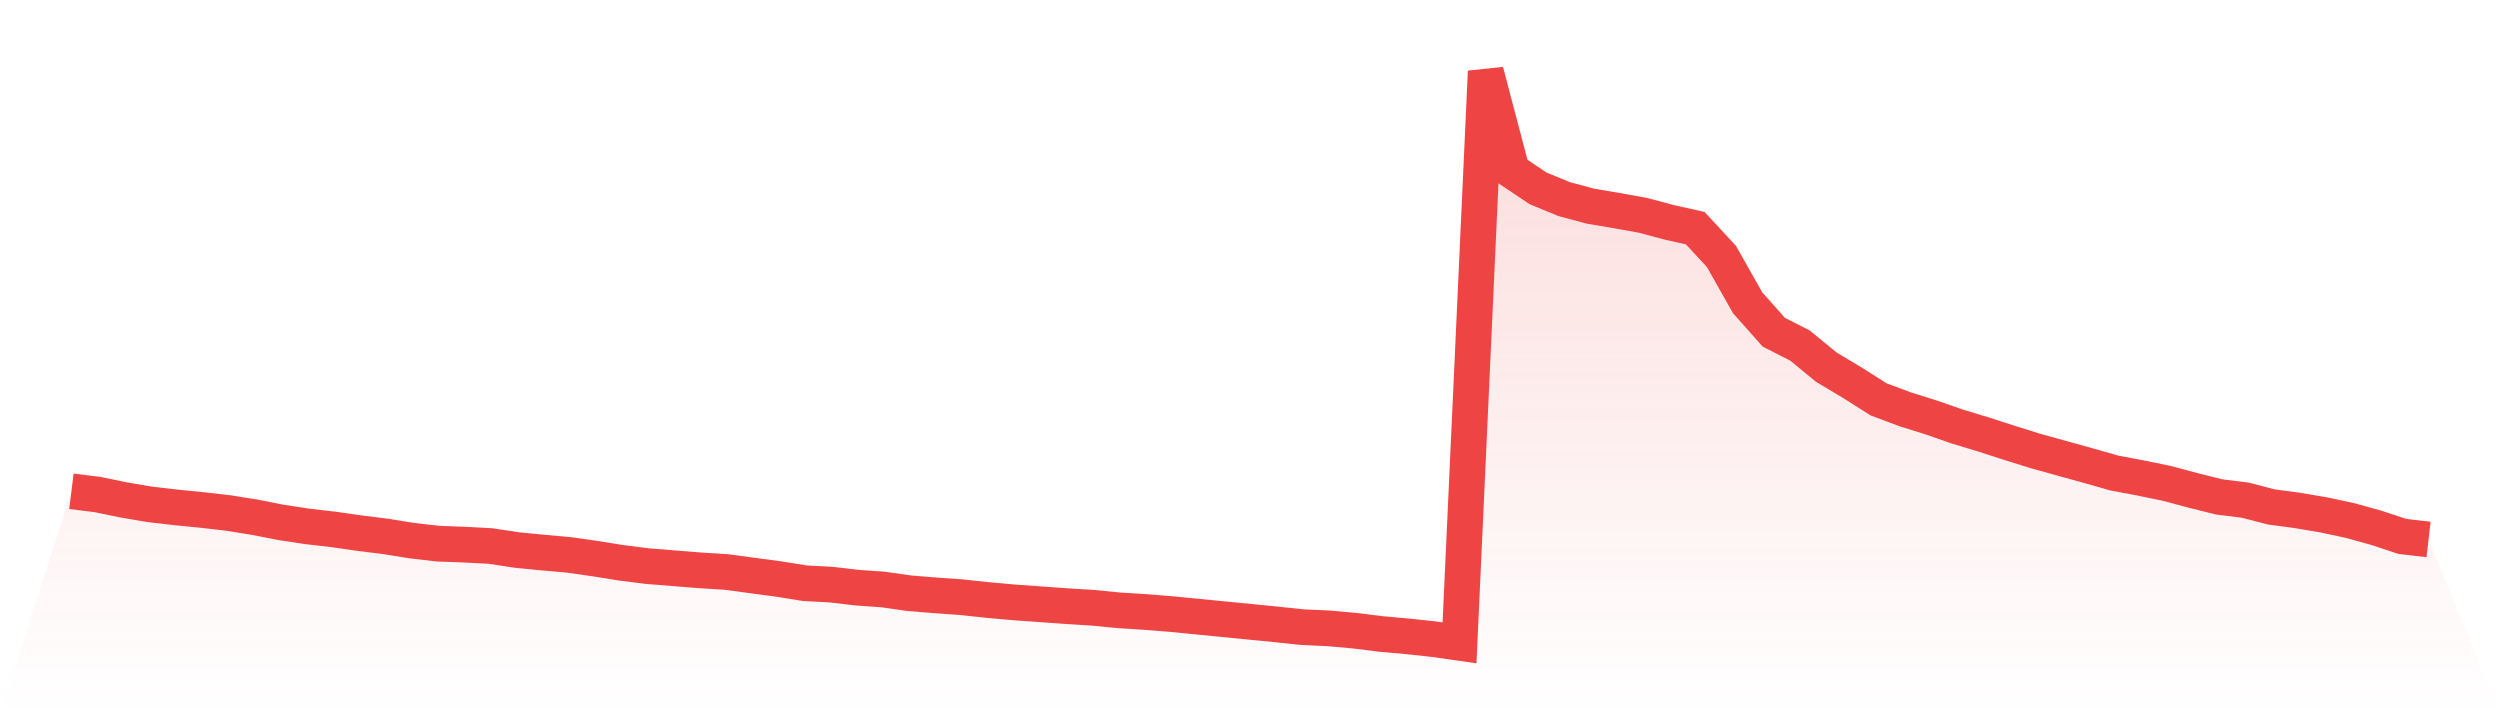 <svg viewBox="0 0 140 40" xmlns="http://www.w3.org/2000/svg">
<defs>
<linearGradient id="gradient" x1="0" x2="0" y1="0" y2="1">
<stop offset="0%" stop-color="#ef4444" stop-opacity="0.2"/>
<stop offset="100%" stop-color="#ef4444" stop-opacity="0"/>
</linearGradient>
</defs>
<path d="M4,27.512 L4,27.512 L5.467,27.695 L6.933,27.997 L8.4,28.246 L9.867,28.416 L11.333,28.56 L12.8,28.73 L14.267,28.966 L15.733,29.254 L17.2,29.477 L18.667,29.647 L20.133,29.857 L21.6,30.04 L23.067,30.276 L24.533,30.446 L26,30.499 L27.467,30.577 L28.933,30.8 L30.4,30.944 L31.867,31.075 L33.333,31.284 L34.8,31.52 L36.267,31.704 L37.733,31.822 L39.2,31.939 L40.667,32.031 L42.133,32.228 L43.6,32.424 L45.067,32.66 L46.533,32.738 L48,32.909 L49.467,33.014 L50.933,33.223 L52.4,33.341 L53.867,33.446 L55.333,33.603 L56.8,33.734 L58.267,33.839 L59.733,33.944 L61.2,34.035 L62.667,34.179 L64.133,34.271 L65.6,34.389 L67.067,34.533 L68.533,34.677 L70,34.821 L71.467,34.965 L72.933,35.122 L74.4,35.188 L75.867,35.319 L77.333,35.502 L78.8,35.633 L80.267,35.79 L81.733,36 L83.2,4 L84.667,9.567 L86.133,10.549 L87.6,11.152 L89.067,11.545 L90.533,11.794 L92,12.056 L93.467,12.449 L94.933,12.776 L96.4,14.361 L97.867,16.955 L99.333,18.605 L100.8,19.352 L102.267,20.557 L103.733,21.434 L105.2,22.364 L106.667,22.914 L108.133,23.373 L109.6,23.884 L111.067,24.329 L112.533,24.801 L114,25.259 L115.467,25.665 L116.933,26.071 L118.4,26.49 L119.867,26.765 L121.333,27.067 L122.8,27.46 L124.267,27.826 L125.733,28.01 L127.2,28.39 L128.667,28.586 L130.133,28.835 L131.6,29.149 L133.067,29.555 L134.533,30.04 L136,30.21 L140,40 L0,40 z" fill="url(#gradient)"/>
<path d="M4,27.512 L4,27.512 L5.467,27.695 L6.933,27.997 L8.4,28.246 L9.867,28.416 L11.333,28.56 L12.8,28.73 L14.267,28.966 L15.733,29.254 L17.2,29.477 L18.667,29.647 L20.133,29.857 L21.6,30.04 L23.067,30.276 L24.533,30.446 L26,30.499 L27.467,30.577 L28.933,30.8 L30.4,30.944 L31.867,31.075 L33.333,31.284 L34.8,31.52 L36.267,31.704 L37.733,31.822 L39.2,31.939 L40.667,32.031 L42.133,32.228 L43.6,32.424 L45.067,32.66 L46.533,32.738 L48,32.909 L49.467,33.014 L50.933,33.223 L52.4,33.341 L53.867,33.446 L55.333,33.603 L56.8,33.734 L58.267,33.839 L59.733,33.944 L61.2,34.035 L62.667,34.179 L64.133,34.271 L65.6,34.389 L67.067,34.533 L68.533,34.677 L70,34.821 L71.467,34.965 L72.933,35.122 L74.4,35.188 L75.867,35.319 L77.333,35.502 L78.8,35.633 L80.267,35.79 L81.733,36 L83.2,4 L84.667,9.567 L86.133,10.549 L87.6,11.152 L89.067,11.545 L90.533,11.794 L92,12.056 L93.467,12.449 L94.933,12.776 L96.4,14.361 L97.867,16.955 L99.333,18.605 L100.8,19.352 L102.267,20.557 L103.733,21.434 L105.2,22.364 L106.667,22.914 L108.133,23.373 L109.6,23.884 L111.067,24.329 L112.533,24.801 L114,25.259 L115.467,25.665 L116.933,26.071 L118.4,26.49 L119.867,26.765 L121.333,27.067 L122.8,27.46 L124.267,27.826 L125.733,28.01 L127.2,28.39 L128.667,28.586 L130.133,28.835 L131.6,29.149 L133.067,29.555 L134.533,30.04 L136,30.21" fill="none" stroke="#ef4444" stroke-width="2"/>
</svg>